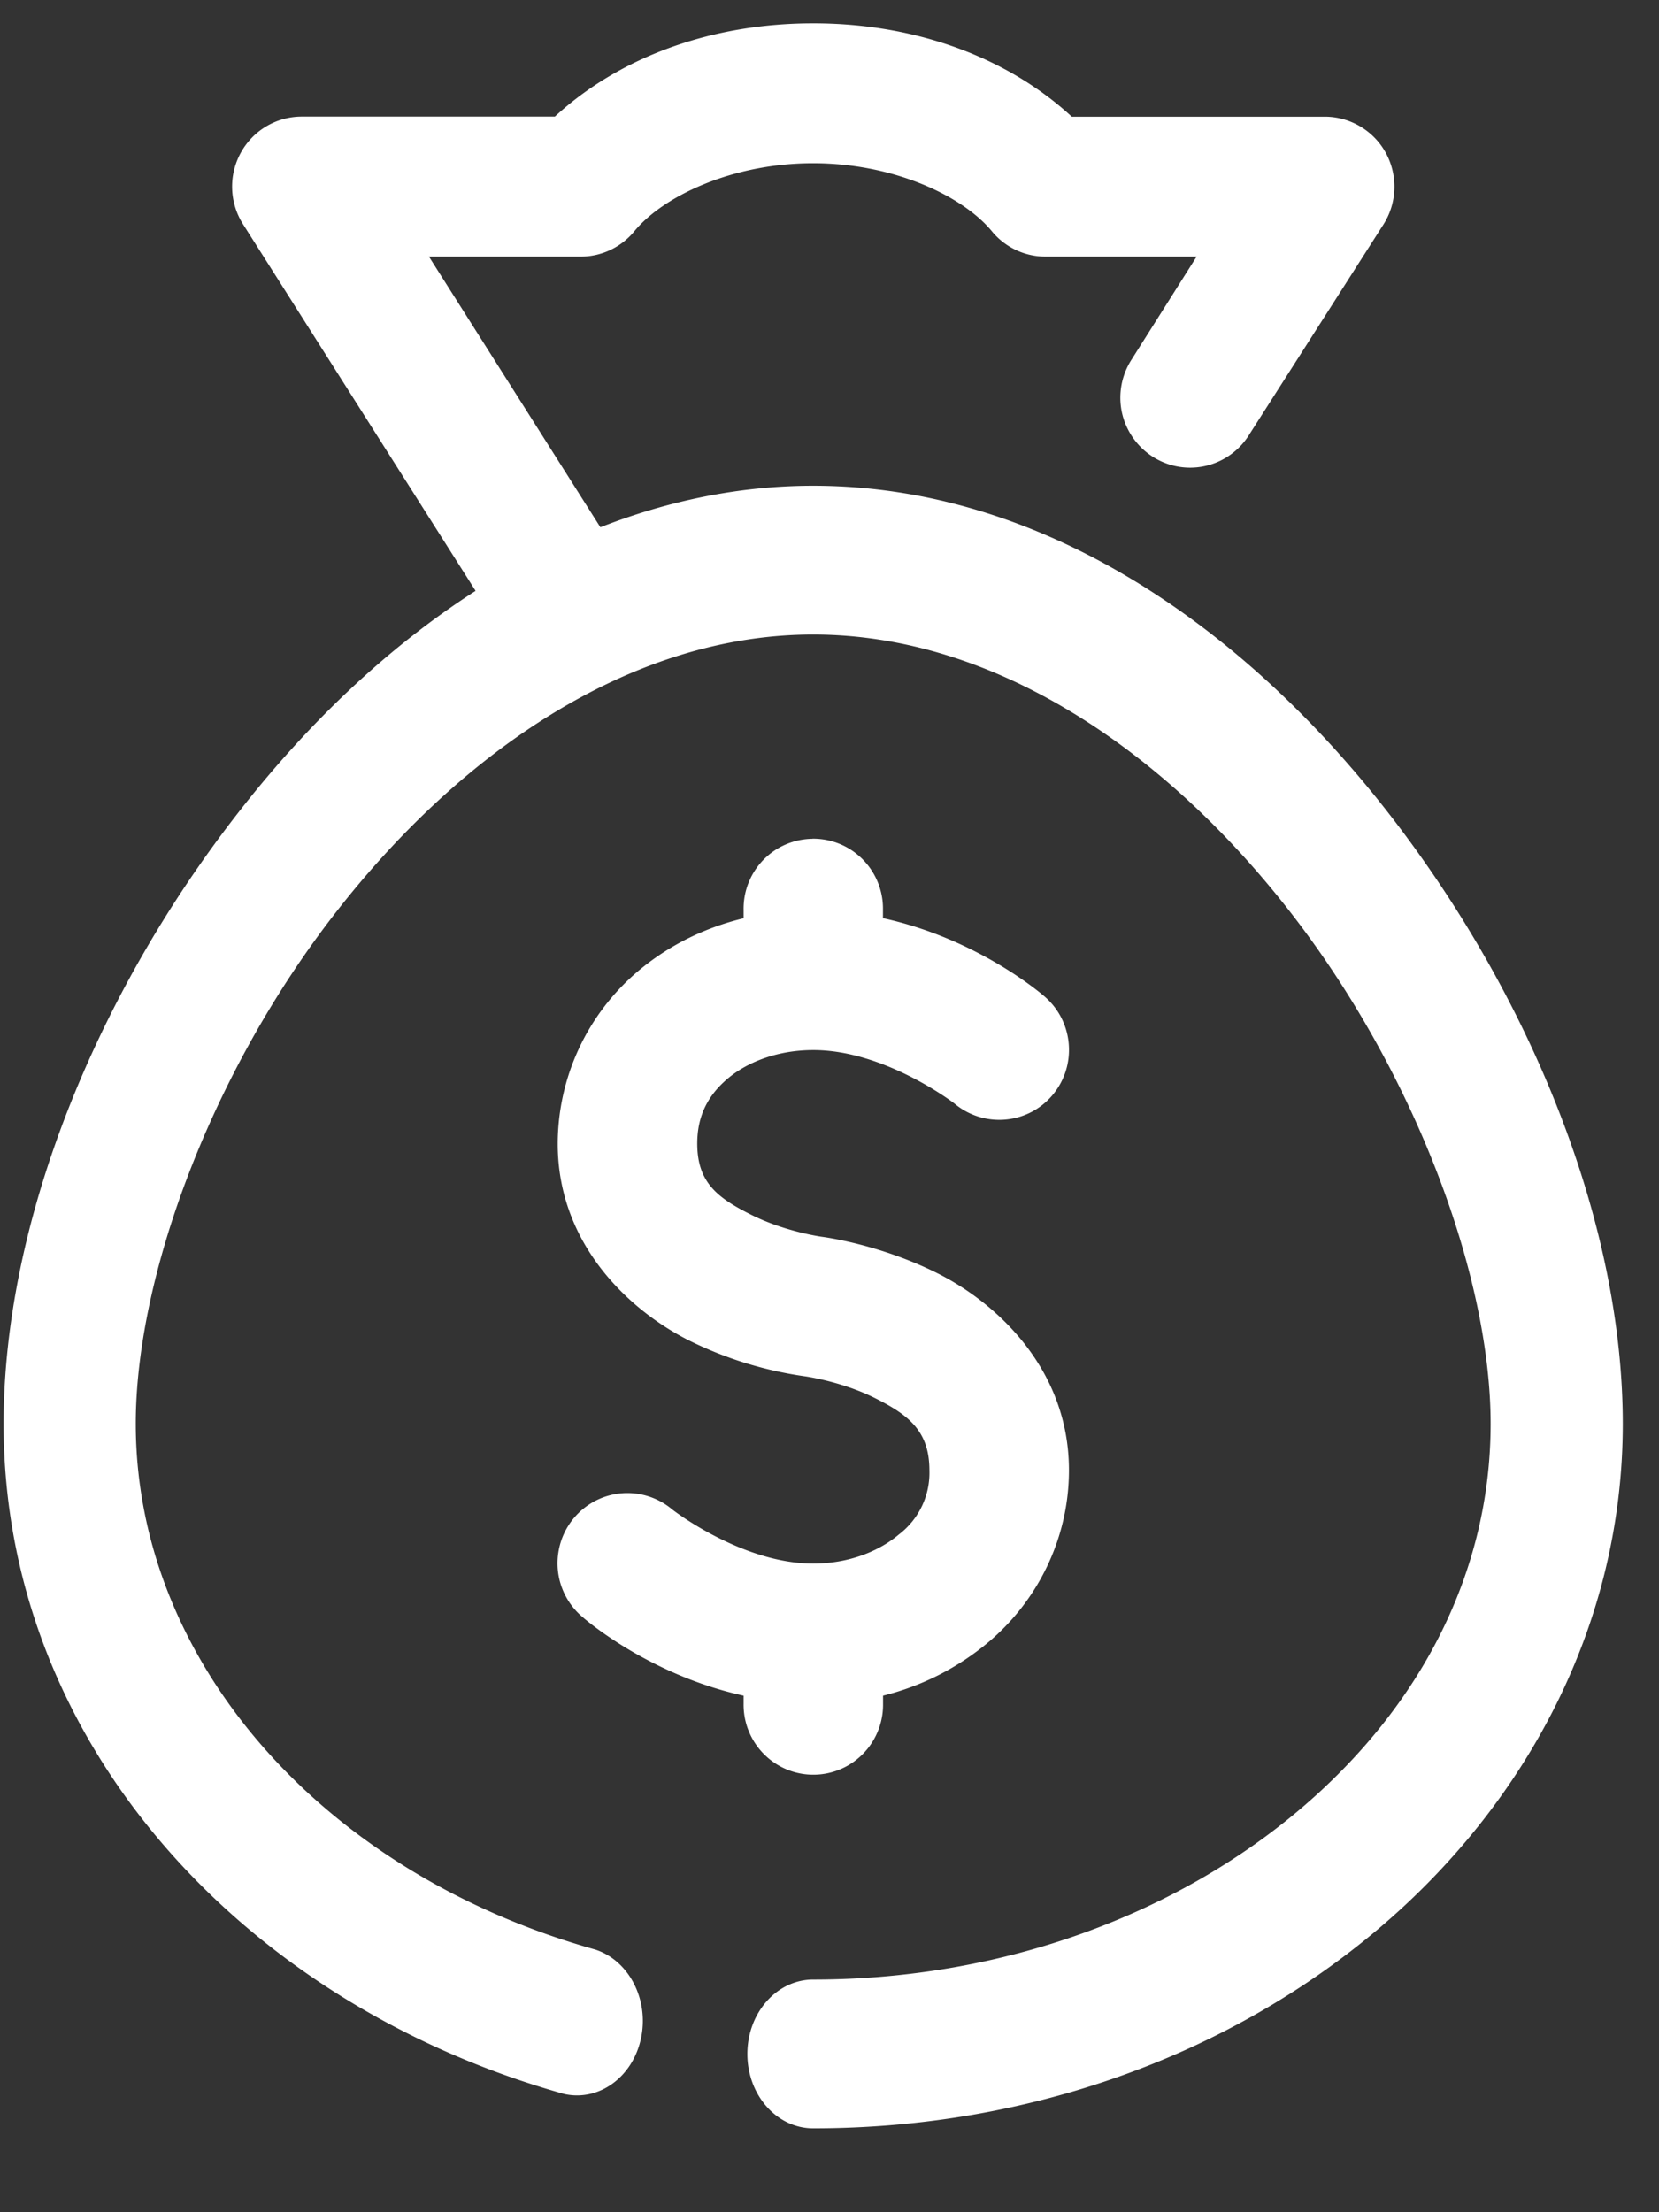 <svg xmlns="http://www.w3.org/2000/svg" width="18" height="24"><rect width="100%" height="100%" fill="#333333" stroke="none"/><path d="M8.824.253C7.716.253 6.72.62 6.02 1.265H3.277c-.277-.001-.533.15-.666.395s-.122.542.028.776L5.16 6.41c-.974.625-1.837 1.46-2.568 2.397-1.56 1.997-2.553 4.46-2.553 6.64 0 3.5 2.64 6.306 6.082 7.27.375.084.742-.18.833-.6s-.127-.846-.494-.966c-2.984-.837-4.987-3.145-4.987-5.705 0-1.598.82-3.82 2.182-5.562s3.204-3 5.168-3 3.807 1.255 5.168 3 2.182 3.965 2.182 5.562-.75 3.067-2.072 4.186-3.195 1.844-5.278 1.844c-.394 0-.714.36-.714.807s.32.807.714.807c2.372 0 4.538-.813 6.137-2.168s2.647-3.297 2.647-5.475-.994-4.642-2.553-6.64-3.74-3.537-6.232-3.537c-.805 0-1.578.165-2.308.45l-1.86-2.936h1.647c.226 0 .44-.102.583-.277.31-.375 1.054-.736 1.938-.736s1.627.36 1.938.736c.143.175.357.277.583.277h1.64l-.7 1.108c-.152.23-.17.523-.044.768s.372.403.646.413.532-.13.674-.366l1.45-2.27c.15-.234.16-.532.028-.776s-.39-.396-.666-.395h-2.742C10.927.62 9.93.253 8.824.253zM8.816 9.1c-.202.002-.395.085-.535.23a.76.76 0 0 0-.213.545v.087c-.427.103-.82.298-1.15.578a2.46 2.46 0 0 0-.867 1.867c0 1.098.786 1.815 1.426 2.136a4.12 4.12 0 0 0 1.253.388s.396.053.764.237.59.36.59.783a.84.84 0 0 1-.331.696c-.215.182-.543.316-.93.316-.777 0-1.528-.586-1.528-.586-.207-.175-.49-.226-.746-.134a.76.76 0 0 0-.488.582c-.048.268.05.54.257.716 0 0 .7.624 1.75.855v.087a.76.76 0 0 0 .375.667c.236.138.527.138.763 0a.76.76 0 0 0 .375-.667v-.087a2.83 2.83 0 0 0 1.15-.586c.52-.44.867-1.11.867-1.86 0-1.098-.786-1.815-1.426-2.136s-1.253-.396-1.253-.396-.396-.053-.764-.237-.59-.35-.59-.775c0-.3.116-.523.33-.704s.543-.31.93-.31c.777 0 1.528.578 1.528.578.32.27.798.23 1.067-.09s.23-.8-.09-1.072c0 0-.7-.618-1.75-.847v-.087a.76.76 0 0 0-.219-.55c-.144-.146-.34-.227-.546-.225z" fill-rule="nonzero" fill="#fff"/></svg>